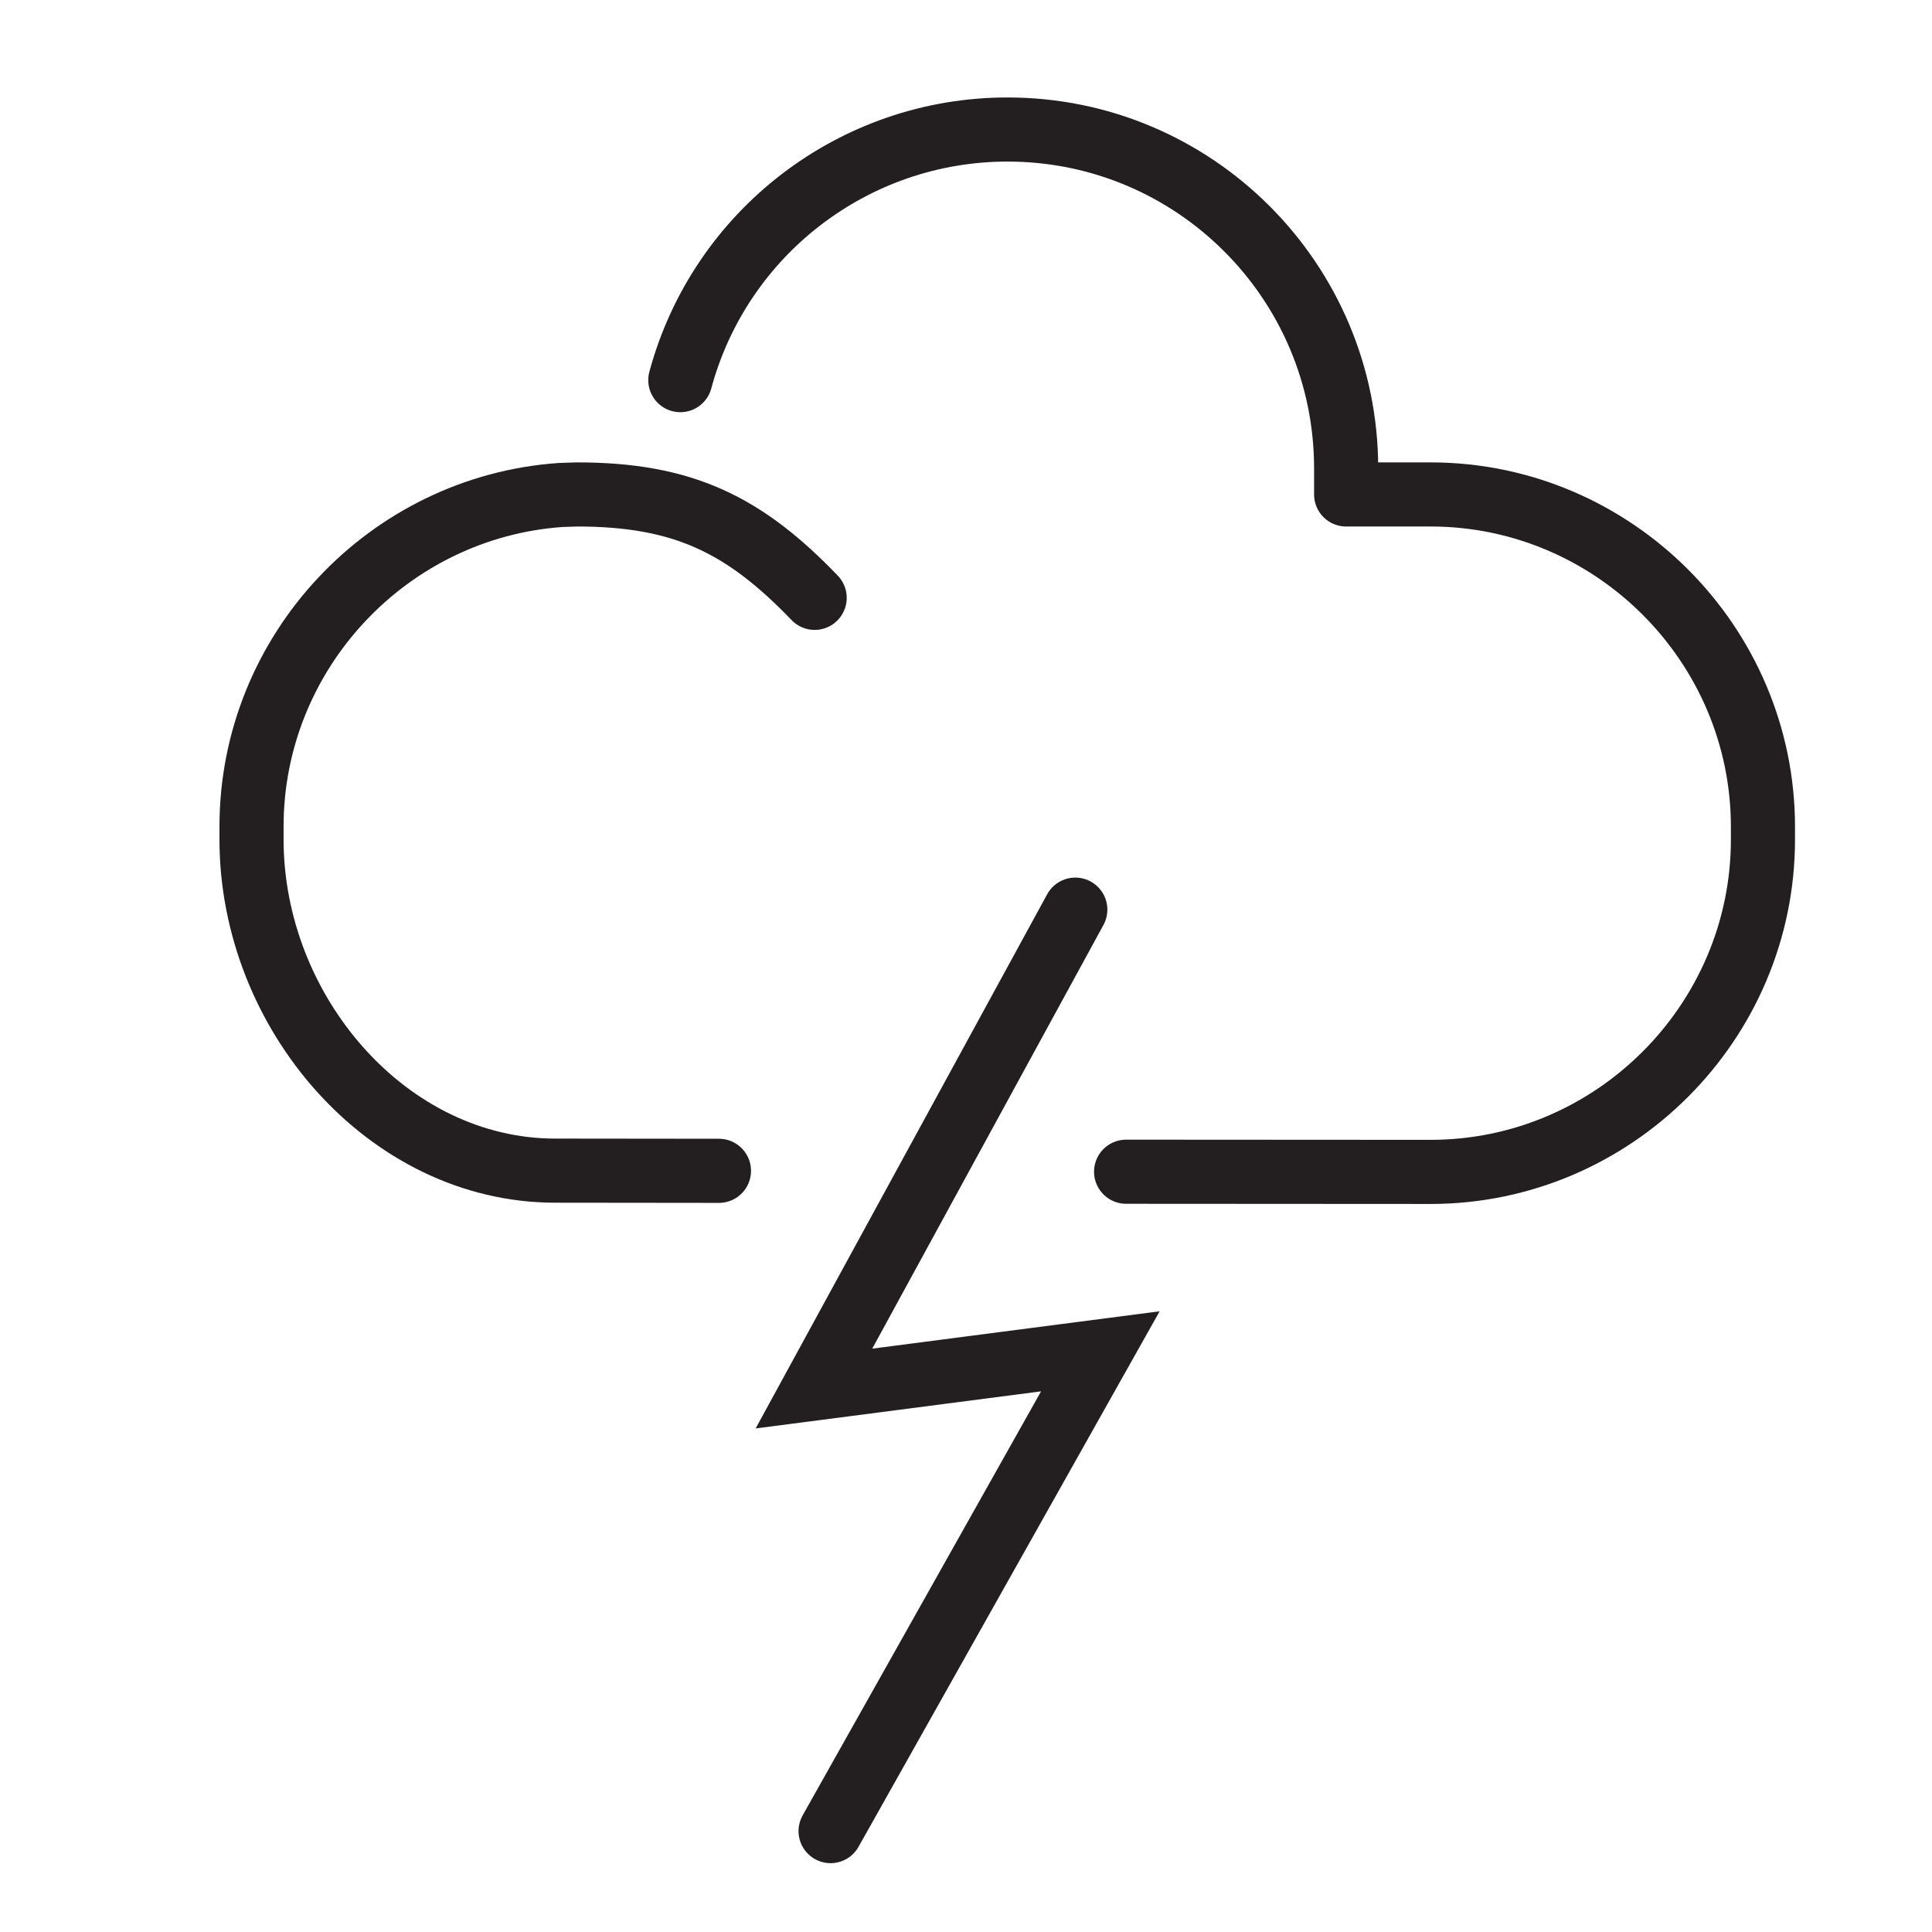<?xml version="1.0" encoding="utf-8"?>
<!-- Generator: Adobe Illustrator 24.0.0, SVG Export Plug-In . SVG Version: 6.00 Build 0)  -->
<svg version="1.1" id="Layer_1" xmlns="http://www.w3.org/2000/svg" xmlns:xlink="http://www.w3.org/1999/xlink" x="0px" y="0px"
	 viewBox="0 0 1080 1080" style="enable-background:new 0 0 1080 1080;" xml:space="preserve">
<style type="text/css">
	.st0{fill:none;stroke:#231F20;stroke-width:35.84;stroke-linecap:round;stroke-linejoin:round;}
	.st1{fill:none;stroke:#231F20;stroke-width:35.84;stroke-linecap:round;stroke-miterlimit:10;}
</style>
<title>iconArtboard 2</title>
<path class="st0" d="M629.5,655l170.2,0.1c102.2,0,185.8-83.6,185.8-185.8v-7.1c0-102.2-83.6-185.8-185.8-185.8h-47.2v-14.6
	c0-104.6-84.8-189.4-189.3-189.4c-85.6,0-160.6,57.5-182.9,140.1"/>
<path class="st0" d="M455.4,334.2c-39.4-41-73.6-57.8-132.8-57.8l-9.2,0.3c-96.2,6.7-172.8,87.6-172.8,185.4v7.1
	c0,96.8,76,185.2,169.8,185.2l91.5,0.1"/>
<polyline class="st1" points="601.1,508.5 455,776.2 615.1,755.4 464.3,1023.6 "/>
</svg>
